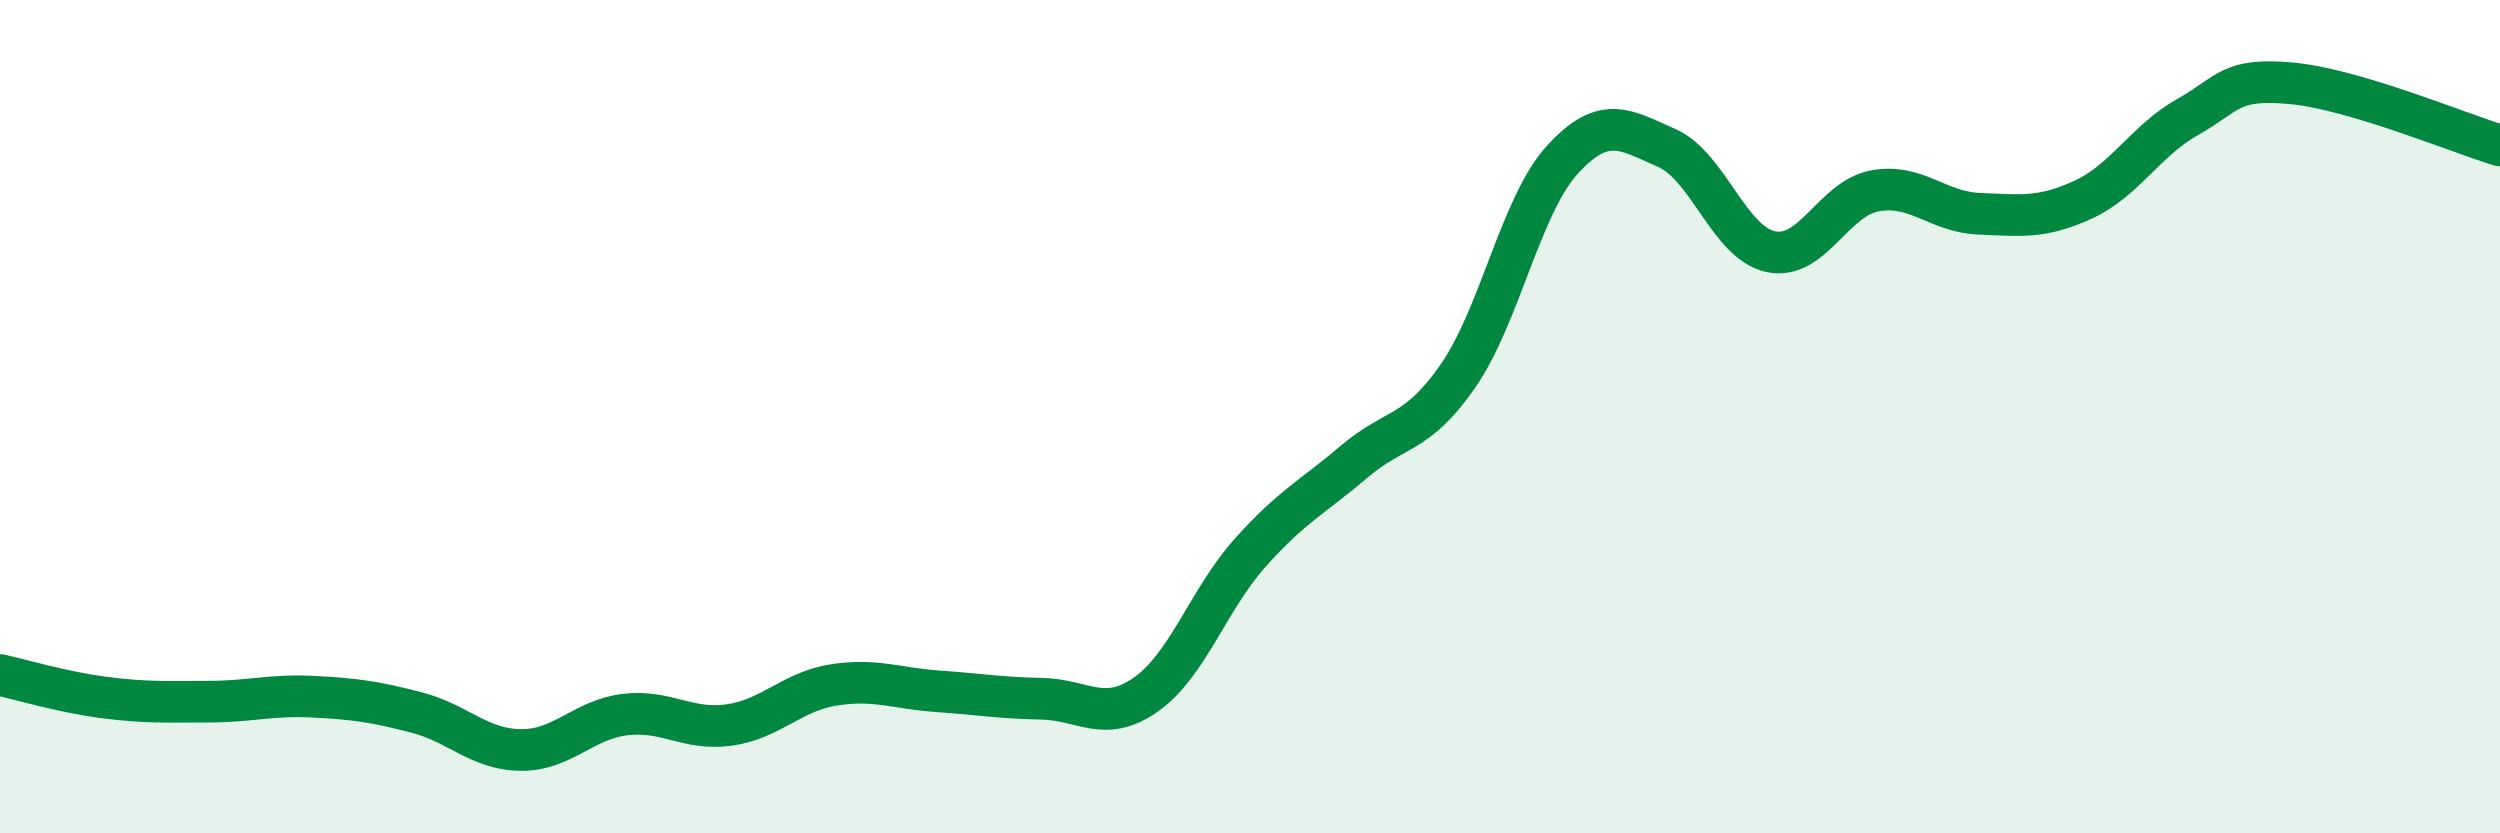 
    <svg width="60" height="20" viewBox="0 0 60 20" xmlns="http://www.w3.org/2000/svg">
      <path
        d="M 0,16.2 C 0.5,16.31 1.5,16.61 2.5,16.74 C 3.5,16.87 4,16.84 5,16.84 C 6,16.84 6.5,16.67 7.5,16.72 C 8.5,16.77 9,16.84 10,17.1 C 11,17.36 11.5,17.99 12.5,18 C 13.5,18.01 14,17.27 15,17.15 C 16,17.03 16.5,17.54 17.5,17.4 C 18.5,17.26 19,16.6 20,16.44 C 21,16.28 21.5,16.52 22.5,16.59 C 23.5,16.66 24,16.75 25,16.77 C 26,16.79 26.5,17.37 27.5,16.67 C 28.5,15.97 29,14.39 30,13.27 C 31,12.15 31.5,11.93 32.5,11.08 C 33.5,10.23 34,10.46 35,9.01 C 36,7.56 36.5,4.92 37.5,3.83 C 38.5,2.74 39,3.11 40,3.55 C 41,3.99 41.5,5.83 42.5,6.04 C 43.5,6.25 44,4.76 45,4.58 C 46,4.4 46.5,5.09 47.5,5.13 C 48.5,5.17 49,5.25 50,4.79 C 51,4.33 51.5,3.37 52.5,2.81 C 53.5,2.25 53.5,1.86 55,2 C 56.5,2.14 59,3.19 60,3.49L60 20L0 20Z"
        fill="#008740"
        opacity="0.1"
        stroke-linecap="round"
        stroke-linejoin="round"
      />
      <path
        d="M 0,16.2 C 0.5,16.31 1.5,16.61 2.5,16.74 C 3.5,16.87 4,16.84 5,16.84 C 6,16.84 6.5,16.67 7.5,16.72 C 8.5,16.77 9,16.84 10,17.1 C 11,17.36 11.5,17.99 12.5,18 C 13.5,18.01 14,17.27 15,17.15 C 16,17.03 16.5,17.54 17.5,17.4 C 18.5,17.26 19,16.6 20,16.44 C 21,16.28 21.5,16.52 22.5,16.59 C 23.5,16.66 24,16.75 25,16.77 C 26,16.79 26.5,17.37 27.5,16.67 C 28.5,15.97 29,14.39 30,13.27 C 31,12.15 31.5,11.93 32.5,11.08 C 33.5,10.23 34,10.46 35,9.01 C 36,7.56 36.5,4.92 37.5,3.83 C 38.5,2.74 39,3.11 40,3.55 C 41,3.99 41.5,5.83 42.5,6.04 C 43.5,6.25 44,4.76 45,4.58 C 46,4.4 46.5,5.09 47.5,5.13 C 48.5,5.17 49,5.25 50,4.79 C 51,4.33 51.5,3.37 52.5,2.81 C 53.5,2.25 53.5,1.86 55,2 C 56.5,2.14 59,3.19 60,3.49"
        stroke="#008740"
        stroke-width="1"
        fill="none"
        stroke-linecap="round"
        stroke-linejoin="round"
      />
    </svg>
  